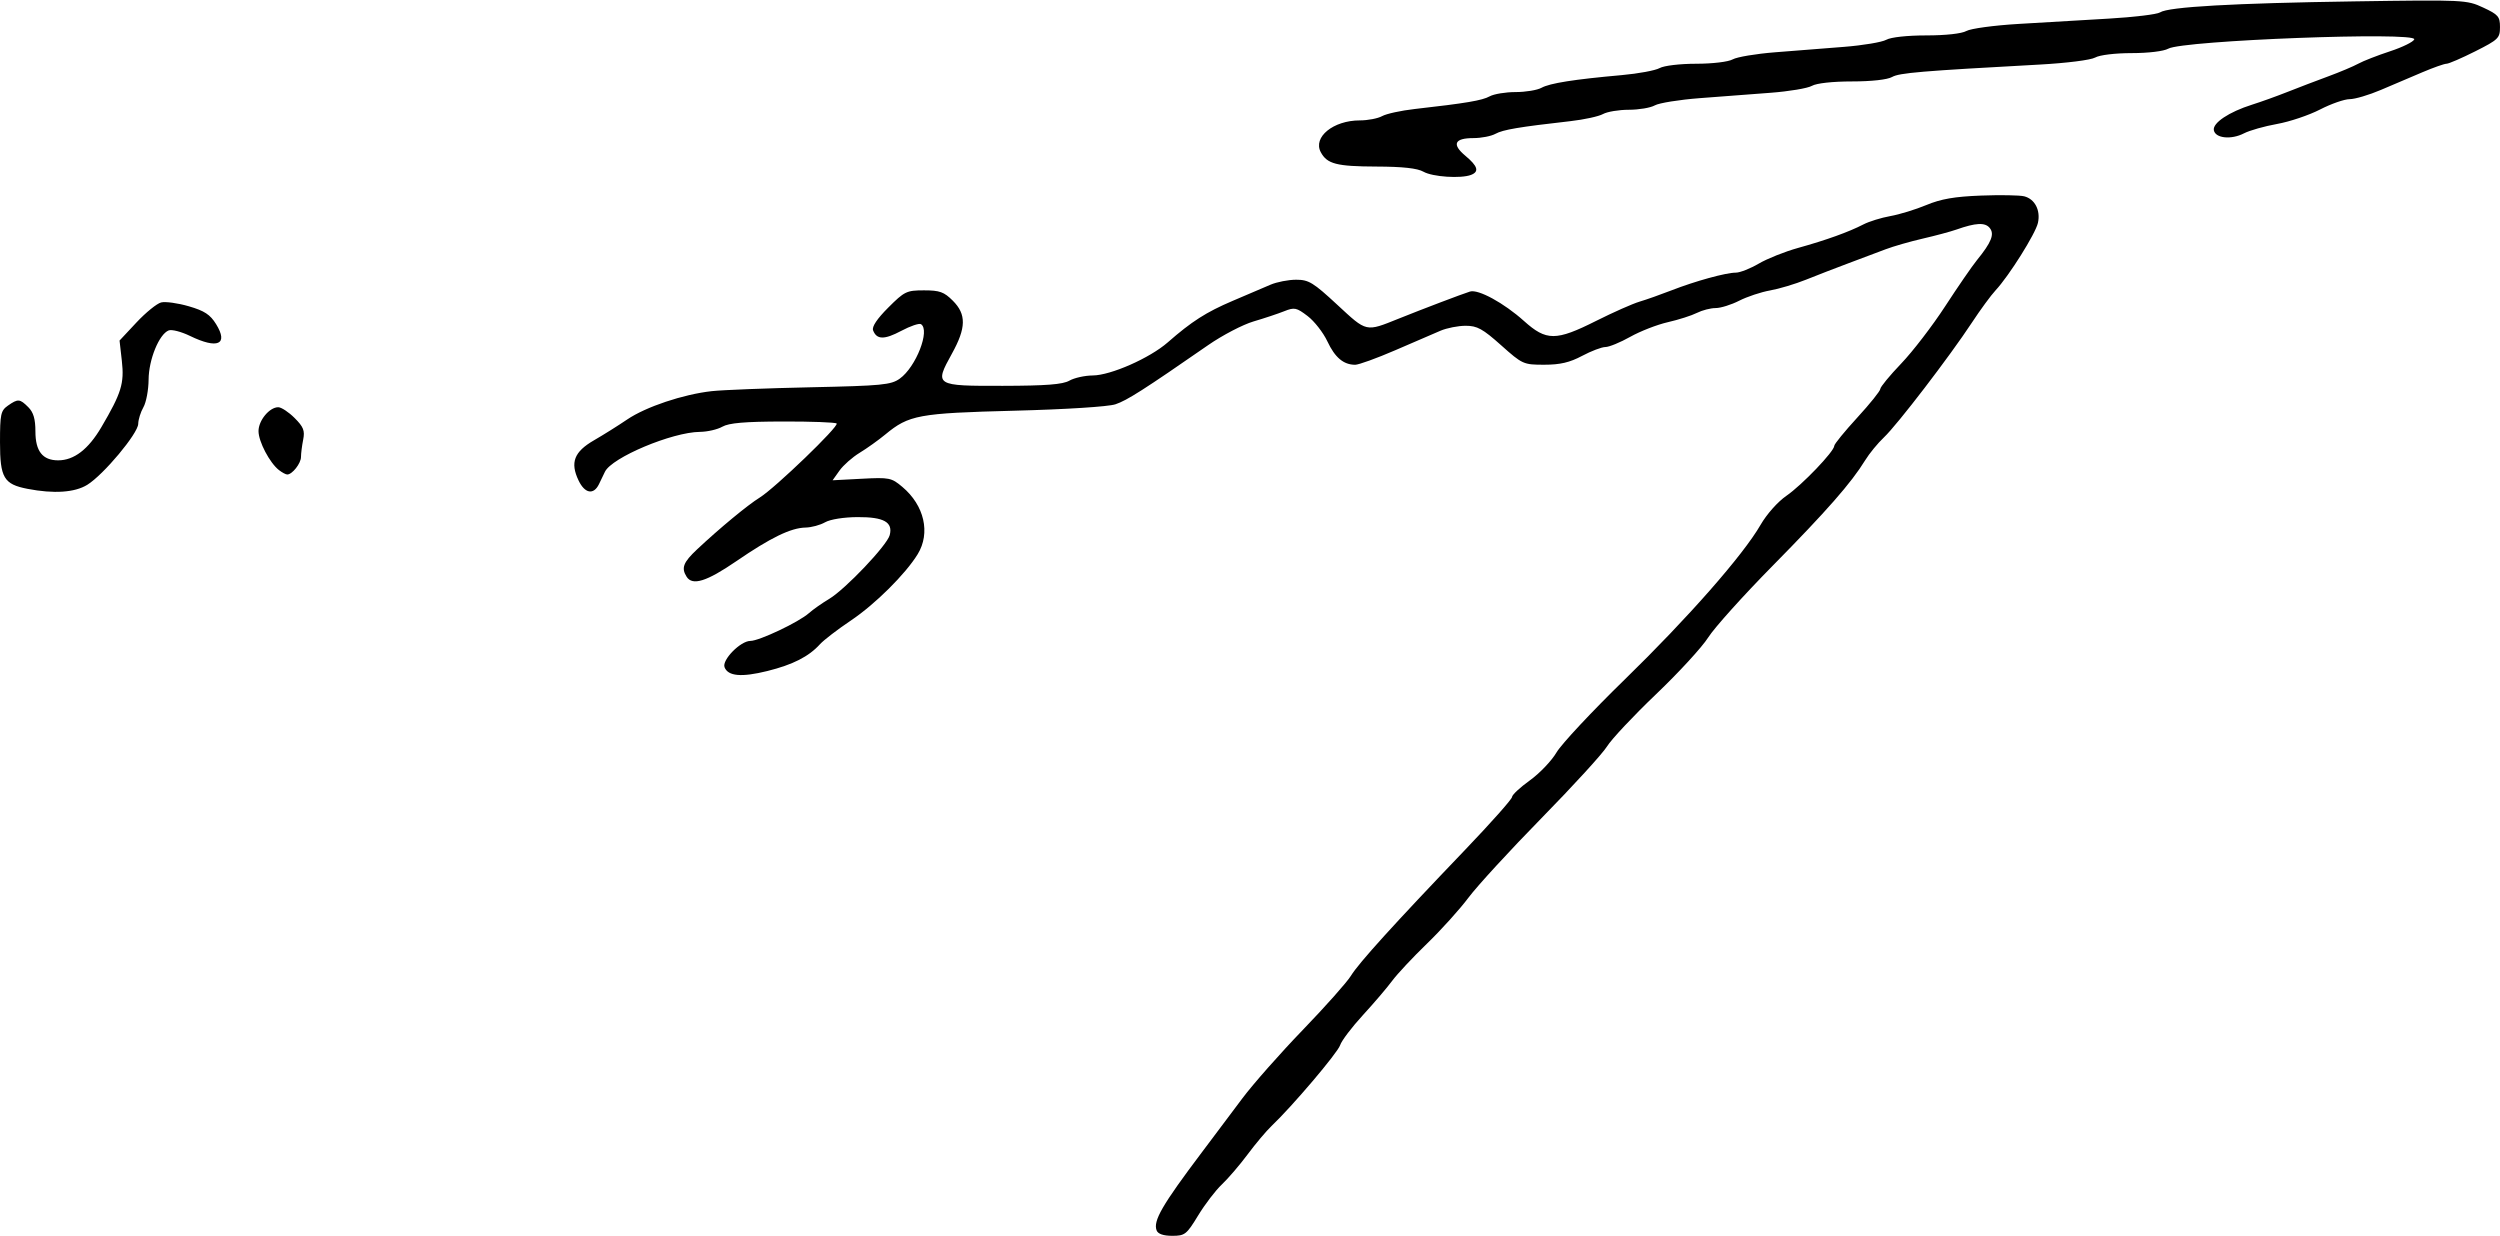 <?xml version="1.0" encoding="UTF-8" standalone="no"?>
<svg
   xmlns:dc="http://purl.org/dc/elements/1.1/"
   xmlns:cc="http://creativecommons.org/ns#"
   xmlns:rdf="http://www.w3.org/1999/02/22-rdf-syntax-ns#"
   xmlns:svg="http://www.w3.org/2000/svg"
   xmlns="http://www.w3.org/2000/svg"
   version="1.1"
   id="svg2"
   viewBox="0 0 706 349"
   height="98.496mm"
   width="199.249mm">
  <defs
     id="defs4" />
  <g
     transform="translate(311.055,-459.433)"
     id="layer1">
    <g
       id="g8092">
      <path
         id="path8106"
         d="m 15.58,806.924 c -1.042,-2.716 1.499,-7.108 12.797,-22.113 3.263,-4.333 8.391,-11.165 11.396,-15.181 3.005,-4.016 10.686,-12.716 17.068,-19.332 6.382,-6.616 12.504,-13.502 13.604,-15.302 2.207,-3.611 12.11,-14.535 32.25,-35.574 7.287,-7.613 13.25,-14.326 13.25,-14.917 0,-0.592 2.26,-2.699 5.022,-4.684 2.762,-1.984 6.153,-5.538 7.535,-7.896 1.382,-2.358 10.035,-11.613 19.228,-20.565 17.901,-17.432 33.464,-35.147 38.396,-43.706 1.738,-3.015 4.868,-6.535 7.301,-8.209 4.399,-3.027 13.518,-12.549 13.518,-14.116 0,-0.488 2.925,-4.075 6.5,-7.971 3.575,-3.896 6.5,-7.536 6.5,-8.091 0,-0.554 2.657,-3.781 5.904,-7.171 3.247,-3.39 8.831,-10.663 12.409,-16.163 3.578,-5.5 7.605,-11.35 8.948,-13 4.146,-5.092 5.06,-7.408 3.615,-9.149 -1.312,-1.58 -3.909,-1.448 -9.376,0.477 -1.65,0.581 -5.925,1.73 -9.5,2.553 -3.575,0.823 -8.3,2.181 -10.5,3.017 -2.2,0.836 -6.925,2.613 -10.5,3.949 -3.575,1.335 -8.975,3.425 -12,4.643 -3.025,1.218 -7.586,2.584 -10.137,3.035 -2.55,0.451 -6.47,1.755 -8.71,2.898 -2.24,1.143 -5.239,2.078 -6.663,2.078 -1.424,0 -3.805,0.615 -5.29,1.366 -1.485,0.751 -5.175,1.93 -8.2,2.62 -3.025,0.69 -7.805,2.55 -10.622,4.134 -2.817,1.584 -5.971,2.88 -7.008,2.88 -1.037,0 -4,1.125 -6.582,2.5 -3.509,1.868 -6.215,2.5 -10.704,2.5 -5.869,0 -6.151,-0.128 -12.172,-5.5 -5.202,-4.642 -6.763,-5.5 -10.004,-5.5 -2.112,0 -5.318,0.631 -7.124,1.402 -1.806,0.771 -7.559,3.253 -12.784,5.515 -5.225,2.262 -10.317,4.106 -11.316,4.098 -3.298,-0.027 -5.687,-2.043 -7.834,-6.61 -1.166,-2.48 -3.673,-5.694 -5.573,-7.143 -3.157,-2.408 -3.726,-2.526 -6.616,-1.37 -1.739,0.696 -5.637,1.993 -8.662,2.884 -3.025,0.891 -8.781,3.893 -12.791,6.671 -18.237,12.638 -22.94,15.639 -26.209,16.727 -2.034,0.677 -13.975,1.436 -28.5,1.811 -27.125,0.701 -29.814,1.196 -36.498,6.721 -1.926,1.592 -5.182,3.916 -7.234,5.164 -2.053,1.248 -4.612,3.506 -5.688,5.017 l -1.956,2.747 8.226,-0.432 c 7.805,-0.41 8.392,-0.292 11.474,2.302 6.217,5.231 7.993,13.013 4.334,18.995 -3.428,5.606 -12.026,14.145 -18.855,18.727 -3.744,2.512 -7.676,5.528 -8.739,6.702 -3.161,3.493 -7.654,5.782 -14.864,7.573 -7.289,1.811 -11.112,1.472 -12.089,-1.072 -0.785,-2.046 4.502,-7.43 7.295,-7.43 2.499,0 13.685,-5.307 16.537,-7.847 1.131,-1.006 3.695,-2.81 5.7,-4.008 4.586,-2.741 16.359,-15.137 17.112,-18.018 0.959,-3.667 -1.651,-5.131 -9.078,-5.092 -3.893,0.021 -7.721,0.631 -9.179,1.465 -1.375,0.786 -3.85,1.455 -5.5,1.487 -4.167,0.08 -9.836,2.835 -19.618,9.534 -8.346,5.715 -12.332,6.957 -13.98,4.354 -1.567,-2.473 -0.959,-4.057 2.972,-7.743 6.401,-6.002 14.269,-12.508 17.694,-14.632 4.332,-2.687 22.455,-20.143 21.698,-20.9 -0.33,-0.33 -7.162,-0.584 -15.183,-0.565 -10.755,0.026 -15.24,0.411 -17.083,1.465 -1.375,0.786 -4.231,1.445 -6.346,1.465 -7.852,0.072 -24.922,7.253 -26.827,11.285 -0.455,0.963 -1.213,2.538 -1.684,3.5 -1.516,3.095 -3.993,2.633 -5.761,-1.074 -2.42,-5.074 -1.257,-8.087 4.378,-11.34 2.607,-1.505 6.818,-4.146 9.358,-5.869 5.27,-3.573 15.81,-7.106 23.882,-8.003 3.025,-0.336 15.59,-0.828 27.922,-1.092 20.181,-0.433 22.696,-0.676 25.164,-2.433 4.594,-3.271 8.666,-13.737 5.99,-15.392 -0.508,-0.314 -3.007,0.536 -5.552,1.89 -4.797,2.551 -6.945,2.513 -7.963,-0.14 -0.386,-1.007 1.111,-3.254 4.28,-6.423 4.587,-4.587 5.181,-4.874 10.094,-4.874 4.436,0 5.659,0.439 8.143,2.923 3.852,3.852 3.787,7.659 -0.257,14.958 -4.994,9.015 -4.82,9.125 14.398,9.083 12.228,-0.027 16.904,-0.391 18.781,-1.465 1.375,-0.786 4.35,-1.445 6.612,-1.465 5.079,-0.044 16.084,-4.901 21.155,-9.336 6.787,-5.938 10.853,-8.538 18.335,-11.728 4.069,-1.735 8.877,-3.788 10.683,-4.563 1.806,-0.775 5.073,-1.408 7.26,-1.408 3.542,0 4.811,0.774 11.62,7.087 8.384,7.774 7.95,7.676 17.337,3.9 6.732,-2.708 17.918,-6.959 20.125,-7.648 2.326,-0.726 9.573,3.224 15.233,8.302 6.348,5.695 9.027,5.692 20.412,-0.026 4.802,-2.411 10.305,-4.851 12.23,-5.421 1.925,-0.57 5.975,-2.001 9,-3.18 6.787,-2.645 15.393,-5.015 18.211,-5.015 1.162,0 4.073,-1.149 6.469,-2.553 2.396,-1.404 7.385,-3.394 11.088,-4.423 7.934,-2.204 14.322,-4.502 18.449,-6.636 1.637,-0.846 5.07,-1.909 7.63,-2.362 2.56,-0.453 7.129,-1.855 10.154,-3.116 4.122,-1.719 7.981,-2.388 15.404,-2.671 5.447,-0.208 10.947,-0.116 12.221,0.204 3.01,0.756 4.667,3.949 3.889,7.493 -0.668,3.043 -8.174,14.998 -11.969,19.065 -1.283,1.375 -4.293,5.479 -6.689,9.121 -6.283,9.55 -21.09,28.872 -24.812,32.379 -1.751,1.65 -4.15,4.575 -5.33,6.5 -3.899,6.358 -10.845,14.279 -26.122,29.784 -8.3,8.424 -16.491,17.536 -18.202,20.248 -1.71,2.712 -8.324,9.911 -14.698,15.997 -6.373,6.086 -12.615,12.732 -13.871,14.768 -1.256,2.037 -9.563,11.128 -18.46,20.203 -8.897,9.075 -18.197,19.2 -20.666,22.5 -2.469,3.3 -7.748,9.15 -11.731,13 -3.983,3.85 -8.405,8.575 -9.826,10.5 -1.421,1.925 -5.145,6.288 -8.276,9.696 -3.131,3.408 -6.018,7.221 -6.416,8.473 -0.678,2.135 -13.551,17.299 -19.382,22.831 -1.449,1.375 -4.48,4.975 -6.734,8 -2.254,3.025 -5.534,6.85 -7.288,8.5 -1.754,1.65 -4.764,5.588 -6.688,8.75 -3.277,5.386 -3.74,5.75 -7.319,5.75 -2.483,0 -4.023,-0.528 -4.4,-1.509 z M -303.301,597.476 c -6.672,-1.295 -7.753,-3.128 -7.753,-13.141 0,-7.948 0.213,-8.937 2.223,-10.345 2.86,-2.003 3.37,-1.964 5.777,0.443 1.45,1.45 2,3.333 2,6.845 0,5.576 2.032,8.155 6.424,8.155 4.475,0 8.518,-3.101 12.195,-9.357 5.675,-9.653 6.512,-12.363 5.789,-18.748 l -0.648,-5.725 4.775,-5.105 c 2.626,-2.808 5.763,-5.353 6.971,-5.656 1.208,-0.303 4.717,0.182 7.798,1.078 4.439,1.29 6.042,2.34 7.719,5.053 3.549,5.742 0.459,7.127 -7.391,3.313 -2.431,-1.181 -5.123,-1.878 -5.982,-1.549 -2.712,1.041 -5.649,8.221 -5.687,13.907 -0.019,2.909 -0.679,6.415 -1.465,7.79 -0.786,1.375 -1.445,3.487 -1.465,4.693 -0.044,2.71 -9.796,14.378 -14.39,17.217 -3.531,2.182 -9.443,2.579 -16.892,1.133 z m 71.025,-5.293 c -2.618,-2.04 -5.77,-8.046 -5.774,-11 -0.004,-3.012 3.082,-6.75 5.573,-6.75 0.867,0 2.945,1.368 4.617,3.04 2.514,2.514 2.933,3.574 2.423,6.125 -0.339,1.697 -0.617,3.897 -0.617,4.889 0,1.794 -2.473,4.946 -3.88,4.946 -0.406,0 -1.459,-0.562 -2.342,-1.25 z m 323.222,-84.25 c -1.73,-0.989 -5.829,-1.44 -13.316,-1.465 -11.239,-0.037 -13.915,-0.729 -15.697,-4.058 -2.273,-4.248 3.537,-8.977 11.028,-8.977 2.263,0 5.098,-0.545 6.3,-1.211 1.201,-0.666 5.334,-1.567 9.184,-2.003 14.556,-1.646 19.065,-2.408 21.184,-3.579 1.201,-0.664 4.493,-1.207 7.316,-1.207 2.822,0 6.114,-0.543 7.316,-1.207 2.349,-1.298 9.163,-2.374 22.684,-3.583 4.675,-0.418 9.483,-1.311 10.684,-1.985 1.225,-0.687 5.754,-1.225 10.316,-1.225 4.598,0 9.081,-0.536 10.316,-1.233 1.201,-0.678 6.572,-1.578 11.934,-2 5.362,-0.422 14.137,-1.112 19.5,-1.534 5.362,-0.422 10.733,-1.322 11.934,-2 1.29,-0.728 5.925,-1.233 11.316,-1.233 5.474,0 10.006,-0.501 11.316,-1.25 1.201,-0.688 7.809,-1.584 14.684,-1.992 6.875,-0.408 18.35,-1.083 25.5,-1.5 7.15,-0.417 13.675,-1.208 14.5,-1.758 2.344,-1.563 20.723,-2.603 55,-3.112 30.897,-0.459 31.591,-0.426 36.25,1.743 4.267,1.986 4.75,2.548 4.75,5.527 0,3.103 -0.45,3.543 -6.975,6.829 -3.836,1.932 -7.492,3.513 -8.125,3.513 -0.632,0 -3.681,1.075 -6.775,2.388 -3.094,1.313 -8.381,3.563 -11.75,5 -3.369,1.437 -7.338,2.612 -8.821,2.612 -1.483,0 -5.251,1.316 -8.375,2.925 -3.124,1.609 -8.586,3.446 -12.138,4.082 -3.552,0.637 -7.745,1.822 -9.316,2.635 -3.623,1.874 -8.101,1.42 -8.534,-0.866 -0.389,-2.05 4.277,-5.169 10.81,-7.225 2.475,-0.779 6.975,-2.398 10,-3.597 3.025,-1.199 8.2,-3.175 11.5,-4.391 3.3,-1.216 7.125,-2.829 8.5,-3.586 1.375,-0.757 5.397,-2.327 8.937,-3.489 3.541,-1.162 6.627,-2.682 6.858,-3.376 0.74,-2.219 -65.379,0.291 -69.48,2.637 -1.255,0.718 -5.642,1.25 -10.316,1.25 -4.674,0 -9.06,0.532 -10.316,1.25 -1.227,0.702 -8.101,1.573 -15.684,1.986 -33.581,1.831 -39.636,2.342 -41.684,3.514 -1.309,0.749 -5.842,1.25 -11.316,1.25 -5.454,0 -10.011,0.502 -11.316,1.246 -1.201,0.685 -6.459,1.567 -11.684,1.958 -5.225,0.392 -14.225,1.075 -20,1.517 -5.775,0.443 -11.483,1.361 -12.684,2.042 -1.201,0.68 -4.493,1.237 -7.316,1.237 -2.822,0 -6.114,0.545 -7.316,1.211 -1.201,0.666 -5.334,1.567 -9.184,2.003 -14.556,1.646 -19.065,2.408 -21.184,3.579 -1.201,0.664 -3.987,1.207 -6.191,1.207 -5.394,0 -6.194,1.744 -2.293,5 3.511,2.931 3.967,4.479 1.587,5.393 -2.859,1.097 -10.869,0.564 -13.418,-0.893 z"
         style="fill-opacity:1" />
    </g>
  </g>
</svg>
